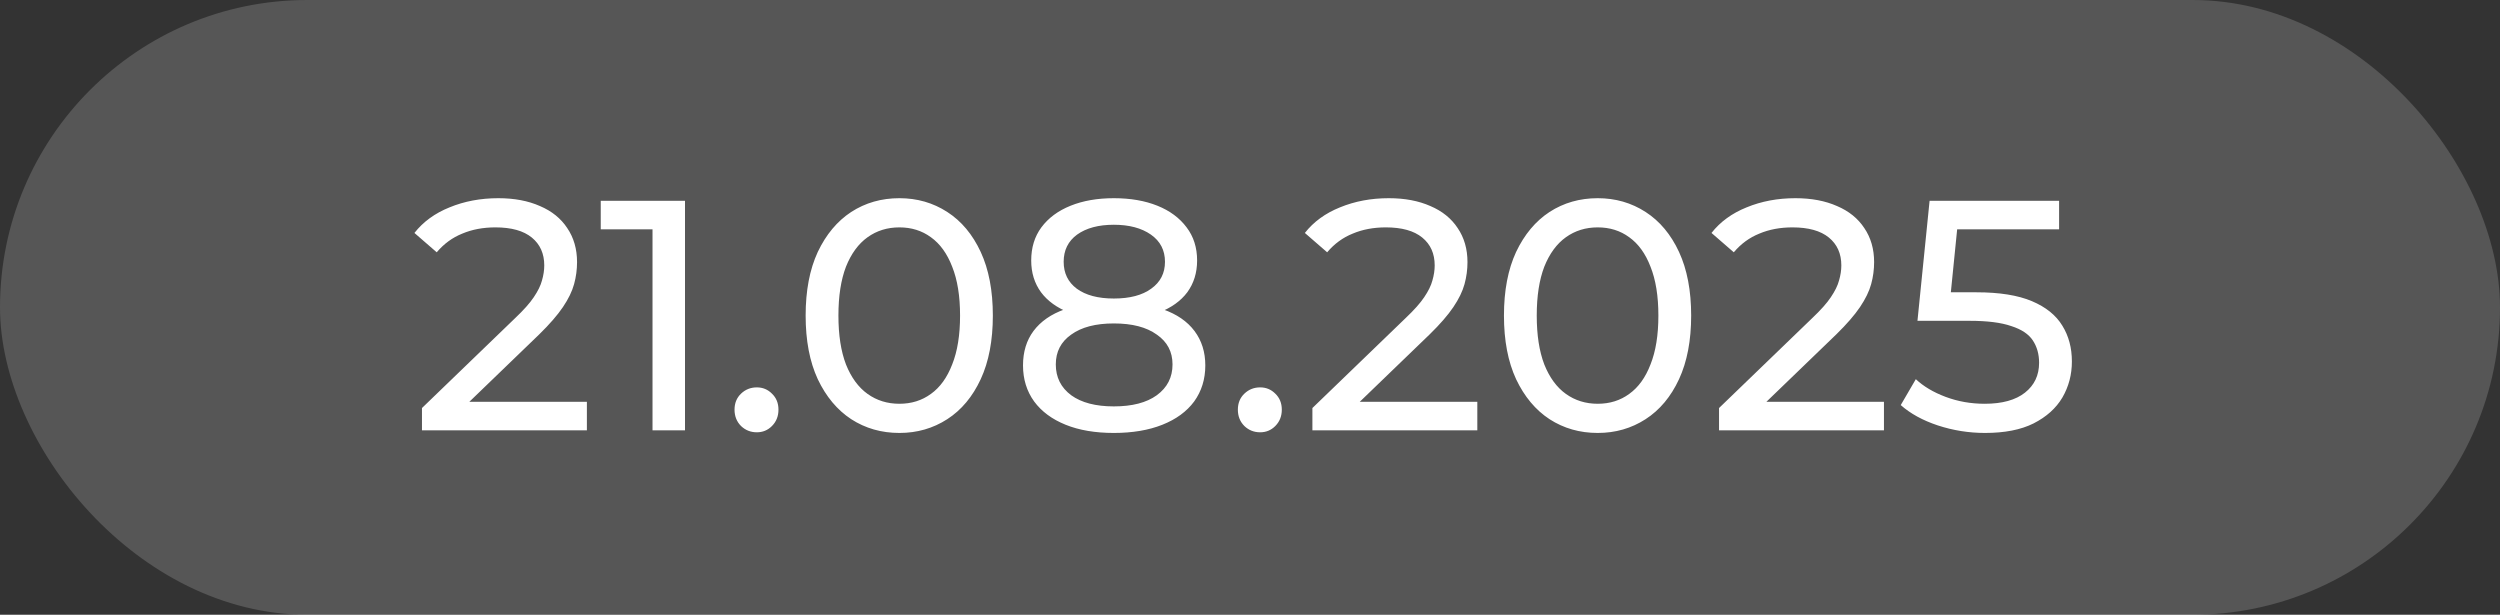 <?xml version="1.0" encoding="UTF-8"?> <svg xmlns="http://www.w3.org/2000/svg" width="122" height="30" viewBox="0 0 122 30" fill="none"><rect x="0" y="0" width="122" height="30" fill="#333333" stroke="none"/><g data-figma-bg-blur-radius="20"><rect width="122" height="30" rx="15" fill="#E4E4E4" fill-opacity="0.2"></rect><path d="M20.592 21V19.912L25.152 15.512C25.557 15.128 25.856 14.792 26.048 14.504C26.251 14.205 26.384 13.933 26.448 13.688C26.523 13.432 26.56 13.187 26.56 12.952C26.56 12.376 26.357 11.923 25.952 11.592C25.547 11.261 24.955 11.096 24.176 11.096C23.579 11.096 23.04 11.197 22.56 11.4C22.08 11.592 21.664 11.896 21.312 12.312L20.224 11.368C20.651 10.824 21.221 10.408 21.936 10.12C22.661 9.821 23.456 9.672 24.32 9.672C25.099 9.672 25.776 9.8 26.352 10.056C26.928 10.301 27.371 10.659 27.68 11.128C28 11.597 28.16 12.152 28.16 12.792C28.16 13.155 28.112 13.512 28.016 13.864C27.92 14.216 27.739 14.589 27.472 14.984C27.205 15.379 26.821 15.821 26.32 16.312L22.256 20.232L21.872 19.608H28.64V21H20.592ZM31.843 21V10.44L32.532 11.192H29.316V9.8H33.428V21H31.843ZM36.933 21.096C36.635 21.096 36.379 20.995 36.165 20.792C35.952 20.579 35.845 20.312 35.845 19.992C35.845 19.672 35.952 19.411 36.165 19.208C36.379 19.005 36.635 18.904 36.933 18.904C37.221 18.904 37.467 19.005 37.669 19.208C37.883 19.411 37.989 19.672 37.989 19.992C37.989 20.312 37.883 20.579 37.669 20.792C37.467 20.995 37.221 21.096 36.933 21.096ZM43.891 21.128C43.016 21.128 42.232 20.904 41.539 20.456C40.856 20.008 40.312 19.357 39.907 18.504C39.512 17.651 39.315 16.616 39.315 15.4C39.315 14.184 39.512 13.149 39.907 12.296C40.312 11.443 40.856 10.792 41.539 10.344C42.232 9.896 43.016 9.672 43.891 9.672C44.755 9.672 45.533 9.896 46.227 10.344C46.92 10.792 47.464 11.443 47.859 12.296C48.254 13.149 48.451 14.184 48.451 15.4C48.451 16.616 48.254 17.651 47.859 18.504C47.464 19.357 46.92 20.008 46.227 20.456C45.533 20.904 44.755 21.128 43.891 21.128ZM43.891 19.704C44.477 19.704 44.989 19.544 45.427 19.224C45.875 18.904 46.221 18.424 46.467 17.784C46.723 17.144 46.851 16.349 46.851 15.4C46.851 14.451 46.723 13.656 46.467 13.016C46.221 12.376 45.875 11.896 45.427 11.576C44.989 11.256 44.477 11.096 43.891 11.096C43.304 11.096 42.787 11.256 42.339 11.576C41.891 11.896 41.539 12.376 41.283 13.016C41.038 13.656 40.915 14.451 40.915 15.4C40.915 16.349 41.038 17.144 41.283 17.784C41.539 18.424 41.891 18.904 42.339 19.224C42.787 19.544 43.304 19.704 43.891 19.704ZM54.355 21.128C53.448 21.128 52.664 20.995 52.003 20.728C51.341 20.461 50.829 20.083 50.467 19.592C50.104 19.091 49.923 18.504 49.923 17.832C49.923 17.171 50.093 16.611 50.435 16.152C50.787 15.683 51.293 15.331 51.955 15.096C52.616 14.851 53.416 14.728 54.355 14.728C55.293 14.728 56.093 14.851 56.755 15.096C57.427 15.331 57.939 15.683 58.291 16.152C58.643 16.621 58.819 17.181 58.819 17.832C58.819 18.504 58.637 19.091 58.275 19.592C57.912 20.083 57.395 20.461 56.723 20.728C56.051 20.995 55.261 21.128 54.355 21.128ZM54.355 19.832C55.251 19.832 55.949 19.651 56.451 19.288C56.963 18.915 57.219 18.413 57.219 17.784C57.219 17.165 56.963 16.68 56.451 16.328C55.949 15.965 55.251 15.784 54.355 15.784C53.469 15.784 52.776 15.965 52.275 16.328C51.773 16.68 51.523 17.165 51.523 17.784C51.523 18.413 51.773 18.915 52.275 19.288C52.776 19.651 53.469 19.832 54.355 19.832ZM54.355 15.592C53.501 15.592 52.776 15.48 52.179 15.256C51.581 15.021 51.123 14.691 50.803 14.264C50.483 13.827 50.323 13.309 50.323 12.712C50.323 12.083 50.488 11.544 50.819 11.096C51.16 10.637 51.635 10.285 52.243 10.04C52.851 9.795 53.555 9.672 54.355 9.672C55.165 9.672 55.875 9.795 56.483 10.04C57.091 10.285 57.565 10.637 57.907 11.096C58.248 11.544 58.419 12.083 58.419 12.712C58.419 13.309 58.259 13.827 57.939 14.264C57.619 14.691 57.155 15.021 56.547 15.256C55.939 15.48 55.208 15.592 54.355 15.592ZM54.355 14.568C55.133 14.568 55.741 14.408 56.179 14.088C56.627 13.768 56.851 13.331 56.851 12.776C56.851 12.211 56.621 11.768 56.163 11.448C55.704 11.128 55.101 10.968 54.355 10.968C53.608 10.968 53.011 11.128 52.563 11.448C52.125 11.768 51.907 12.211 51.907 12.776C51.907 13.331 52.12 13.768 52.547 14.088C52.984 14.408 53.587 14.568 54.355 14.568ZM61.496 21.096C61.197 21.096 60.941 20.995 60.728 20.792C60.514 20.579 60.408 20.312 60.408 19.992C60.408 19.672 60.514 19.411 60.728 19.208C60.941 19.005 61.197 18.904 61.496 18.904C61.784 18.904 62.029 19.005 62.232 19.208C62.445 19.411 62.552 19.672 62.552 19.992C62.552 20.312 62.445 20.579 62.232 20.792C62.029 20.995 61.784 21.096 61.496 21.096ZM64.045 21V19.912L68.605 15.512C69.01 15.128 69.309 14.792 69.501 14.504C69.704 14.205 69.837 13.933 69.901 13.688C69.976 13.432 70.013 13.187 70.013 12.952C70.013 12.376 69.811 11.923 69.405 11.592C69 11.261 68.408 11.096 67.629 11.096C67.032 11.096 66.493 11.197 66.013 11.4C65.533 11.592 65.117 11.896 64.765 12.312L63.677 11.368C64.104 10.824 64.674 10.408 65.389 10.12C66.115 9.821 66.909 9.672 67.773 9.672C68.552 9.672 69.229 9.8 69.805 10.056C70.381 10.301 70.824 10.659 71.133 11.128C71.453 11.597 71.613 12.152 71.613 12.792C71.613 13.155 71.565 13.512 71.469 13.864C71.373 14.216 71.192 14.589 70.925 14.984C70.659 15.379 70.275 15.821 69.773 16.312L65.709 20.232L65.325 19.608H72.093V21H64.045ZM77.969 21.128C77.094 21.128 76.31 20.904 75.617 20.456C74.934 20.008 74.39 19.357 73.985 18.504C73.59 17.651 73.393 16.616 73.393 15.4C73.393 14.184 73.59 13.149 73.985 12.296C74.39 11.443 74.934 10.792 75.617 10.344C76.31 9.896 77.094 9.672 77.969 9.672C78.833 9.672 79.612 9.896 80.305 10.344C80.998 10.792 81.542 11.443 81.937 12.296C82.332 13.149 82.529 14.184 82.529 15.4C82.529 16.616 82.332 17.651 81.937 18.504C81.542 19.357 80.998 20.008 80.305 20.456C79.612 20.904 78.833 21.128 77.969 21.128ZM77.969 19.704C78.556 19.704 79.068 19.544 79.505 19.224C79.953 18.904 80.3 18.424 80.545 17.784C80.801 17.144 80.929 16.349 80.929 15.4C80.929 14.451 80.801 13.656 80.545 13.016C80.3 12.376 79.953 11.896 79.505 11.576C79.068 11.256 78.556 11.096 77.969 11.096C77.382 11.096 76.865 11.256 76.417 11.576C75.969 11.896 75.617 12.376 75.361 13.016C75.116 13.656 74.993 14.451 74.993 15.4C74.993 16.349 75.116 17.144 75.361 17.784C75.617 18.424 75.969 18.904 76.417 19.224C76.865 19.544 77.382 19.704 77.969 19.704ZM83.889 21V19.912L88.449 15.512C88.854 15.128 89.153 14.792 89.345 14.504C89.547 14.205 89.681 13.933 89.745 13.688C89.82 13.432 89.857 13.187 89.857 12.952C89.857 12.376 89.654 11.923 89.249 11.592C88.844 11.261 88.251 11.096 87.473 11.096C86.876 11.096 86.337 11.197 85.857 11.4C85.377 11.592 84.961 11.896 84.609 12.312L83.521 11.368C83.948 10.824 84.518 10.408 85.233 10.12C85.958 9.821 86.753 9.672 87.617 9.672C88.395 9.672 89.073 9.8 89.649 10.056C90.225 10.301 90.668 10.659 90.977 11.128C91.297 11.597 91.457 12.152 91.457 12.792C91.457 13.155 91.409 13.512 91.313 13.864C91.217 14.216 91.035 14.589 90.769 14.984C90.502 15.379 90.118 15.821 89.617 16.312L85.553 20.232L85.169 19.608H91.937V21H83.889ZM96.868 21.128C96.079 21.128 95.311 21.005 94.564 20.76C93.828 20.515 93.226 20.184 92.756 19.768L93.492 18.504C93.866 18.856 94.351 19.144 94.948 19.368C95.546 19.592 96.18 19.704 96.852 19.704C97.706 19.704 98.362 19.523 98.82 19.16C99.279 18.797 99.508 18.312 99.508 17.704C99.508 17.288 99.407 16.925 99.204 16.616C99.002 16.307 98.65 16.072 98.148 15.912C97.658 15.741 96.98 15.656 96.116 15.656H93.572L94.164 9.8H100.484V11.192H94.756L95.588 10.408L95.124 15.032L94.292 14.264H96.452C97.572 14.264 98.474 14.408 99.156 14.696C99.839 14.984 100.335 15.384 100.644 15.896C100.954 16.397 101.108 16.979 101.108 17.64C101.108 18.28 100.954 18.867 100.644 19.4C100.335 19.923 99.866 20.344 99.236 20.664C98.618 20.973 97.828 21.128 96.868 21.128Z" fill="white"></path></g><defs><clipPath id="bgblur_0_807_15_clip_path" transform="translate(20 20)"><rect width="122" height="30" rx="15"></rect></clipPath></defs></svg> 